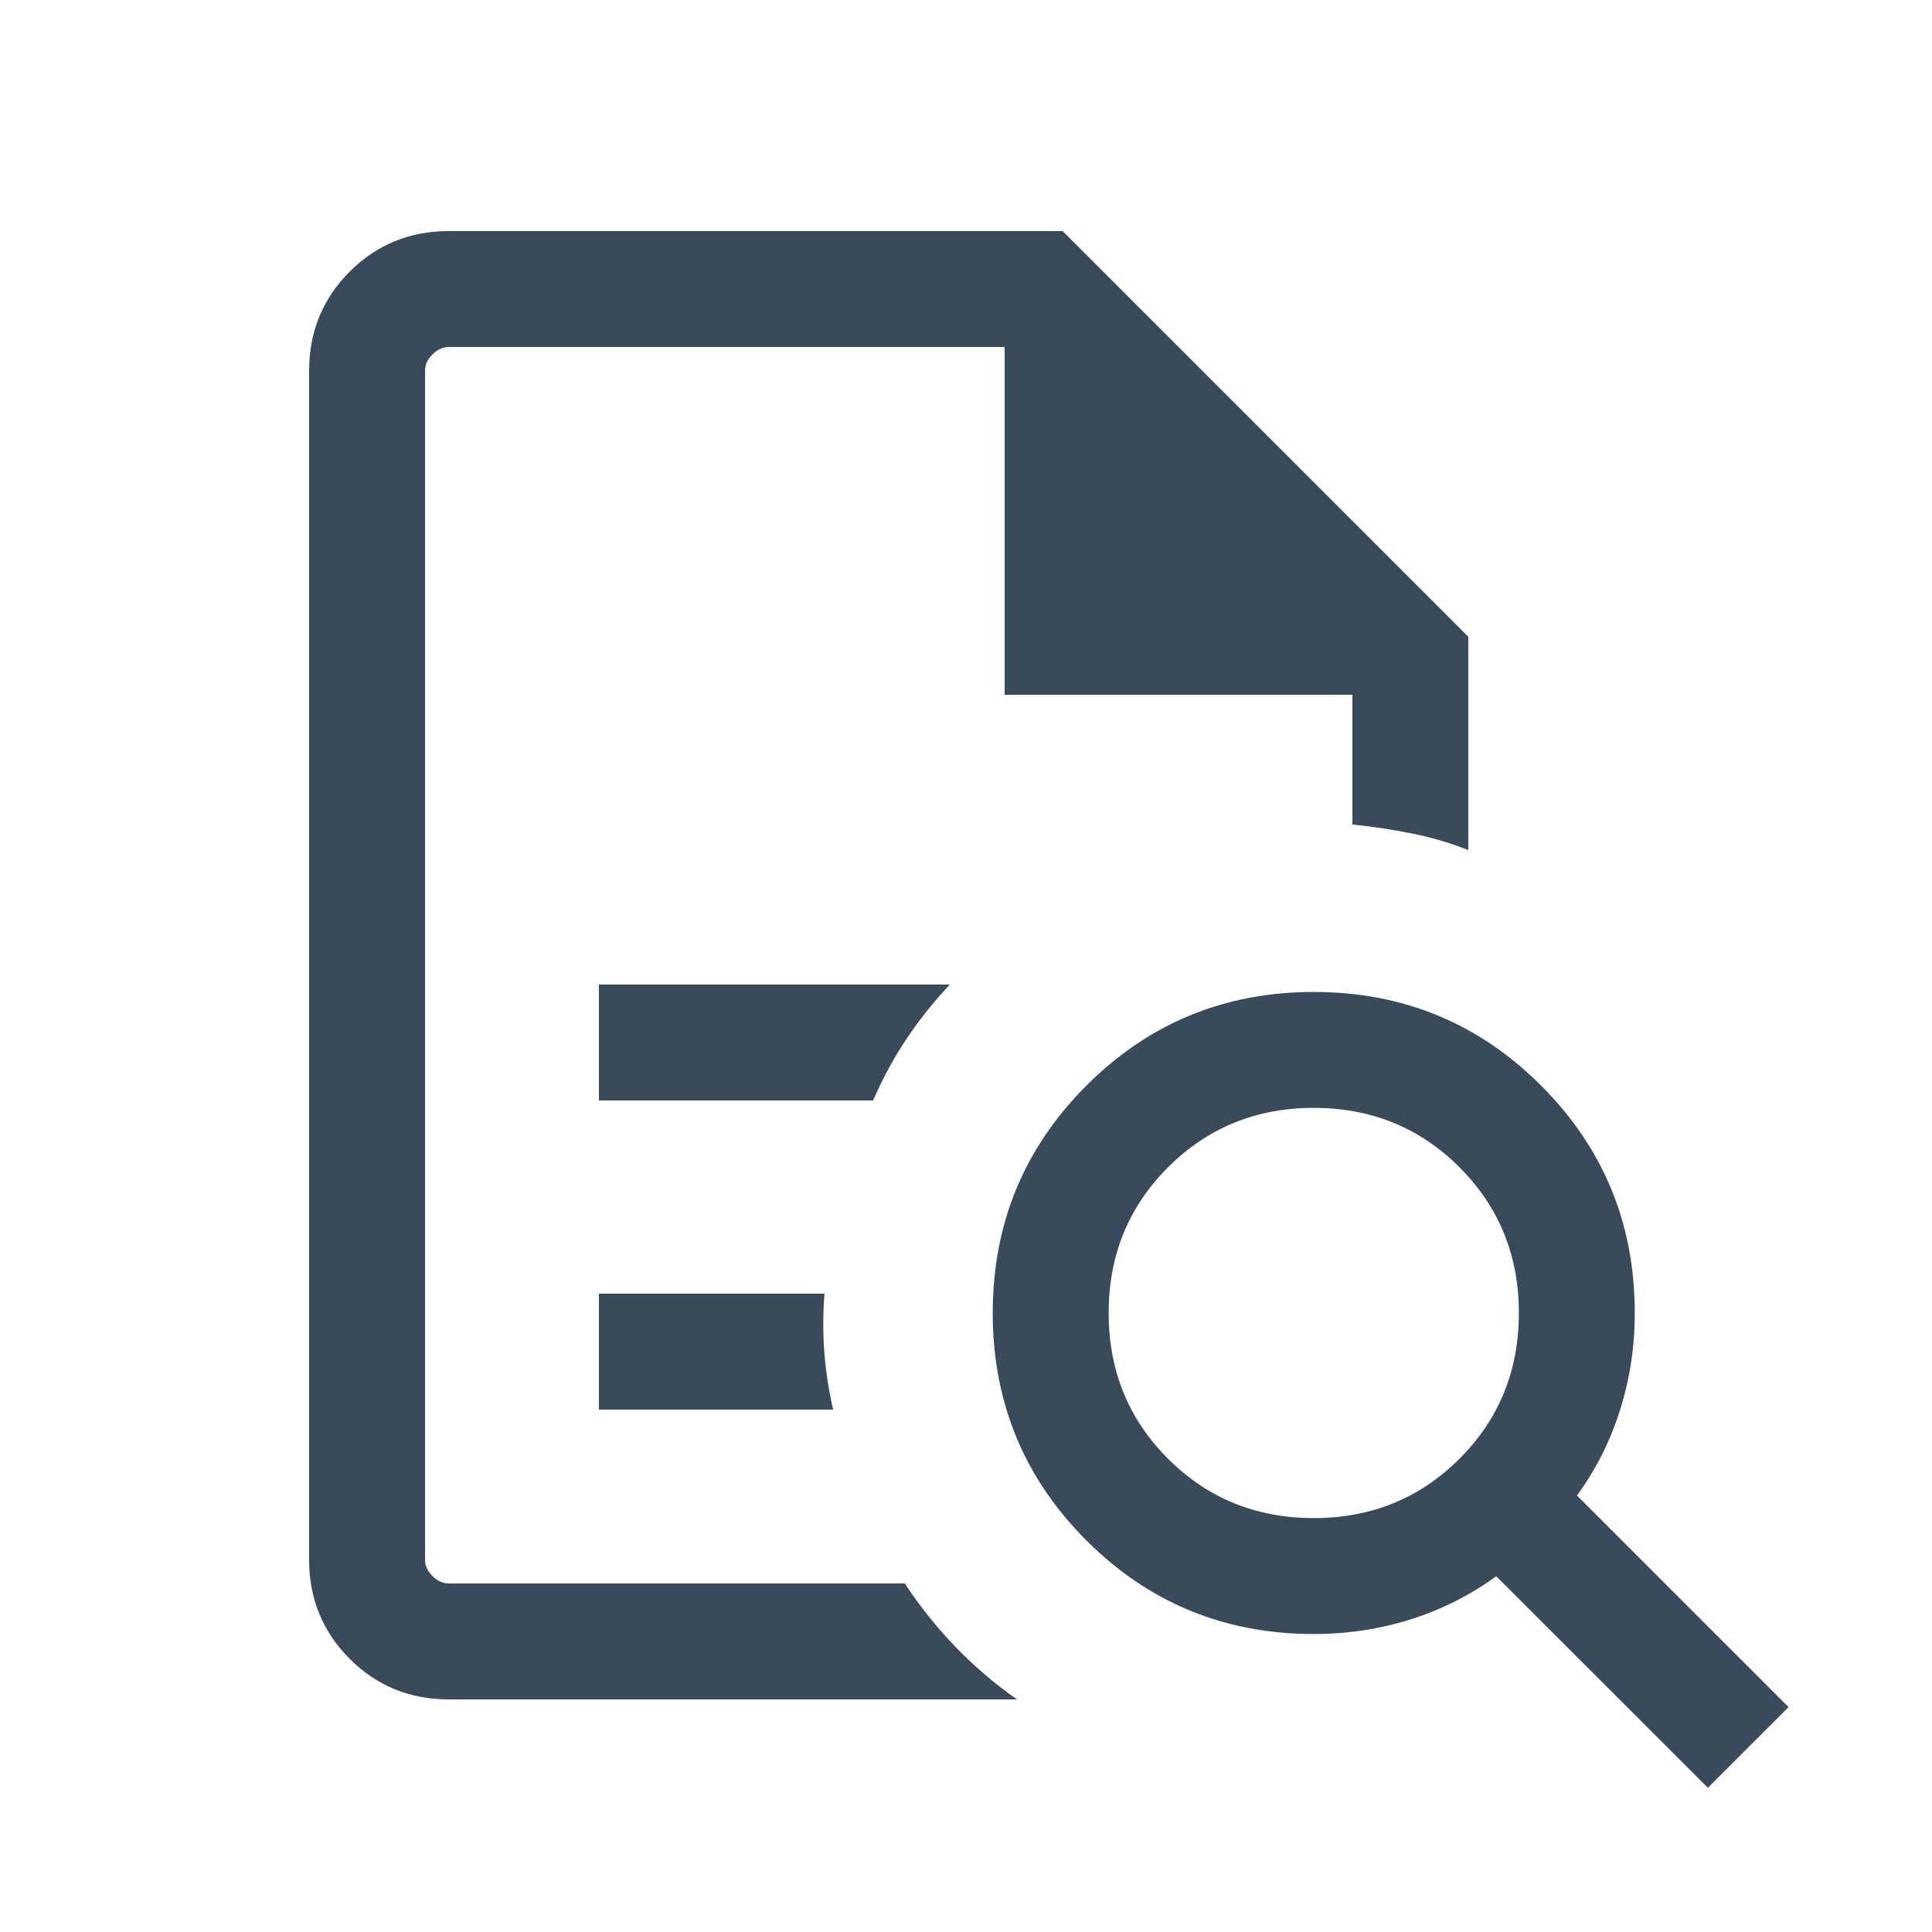 <svg width="25" height="25" viewBox="0 0 25 25" fill="none" xmlns="http://www.w3.org/2000/svg">
    <mask id="mask0_3614_23757" style="mask-type:alpha" maskUnits="userSpaceOnUse" x="0" y="0" width="25" height="25">
        <rect x="0.5" y="0.49" width="24" height="24" fill="#D9D9D9"/>
    </mask>
    <g mask="url(#mask0_3614_23757)">
        <path d="M5.5 4.49V10.669V10.644V20.49V4.49ZM7.75 14.24H11.298C11.422 13.953 11.567 13.686 11.733 13.439C11.898 13.193 12.084 12.96 12.29 12.74H7.75V14.24ZM7.75 18.24H10.781C10.723 17.99 10.685 17.74 10.666 17.49C10.648 17.24 10.649 16.99 10.669 16.74H7.75V18.24ZM5.808 21.99C5.303 21.99 4.875 21.815 4.525 21.465C4.175 21.115 4 20.688 4 20.183V4.798C4 4.293 4.175 3.865 4.525 3.515C4.875 3.165 5.303 2.99 5.808 2.99H13.75L19 8.24V11C18.76 10.905 18.515 10.833 18.265 10.784C18.015 10.734 17.76 10.696 17.5 10.669V8.99H13V4.49H5.808C5.731 4.49 5.66 4.522 5.596 4.586C5.532 4.65 5.5 4.721 5.5 4.798V20.183C5.5 20.259 5.532 20.33 5.596 20.394C5.66 20.458 5.731 20.49 5.808 20.49H11.708C11.904 20.788 12.124 21.062 12.367 21.314C12.611 21.566 12.875 21.791 13.16 21.99H5.808ZM17 19.644C17.745 19.644 18.373 19.388 18.886 18.876C19.398 18.364 19.654 17.735 19.654 16.99C19.654 16.245 19.398 15.617 18.886 15.105C18.373 14.592 17.745 14.336 17 14.336C16.255 14.336 15.627 14.592 15.114 15.105C14.602 15.617 14.346 16.245 14.346 16.99C14.346 17.735 14.602 18.364 15.114 18.876C15.627 19.388 16.255 19.644 17 19.644ZM22.1 23.134L19.361 20.396C19.024 20.642 18.655 20.828 18.253 20.955C17.851 21.081 17.433 21.144 17 21.144C15.846 21.144 14.865 20.74 14.058 19.933C13.25 19.125 12.846 18.144 12.846 16.99C12.846 15.836 13.25 14.856 14.058 14.048C14.865 13.24 15.846 12.836 17 12.836C18.154 12.836 19.135 13.24 19.942 14.048C20.75 14.856 21.154 15.836 21.154 16.99C21.154 17.424 21.091 17.841 20.964 18.243C20.838 18.645 20.652 19.015 20.406 19.352L23.144 22.09L22.1 23.134Z" fill="#394A5A"/>
    </g>
</svg>
